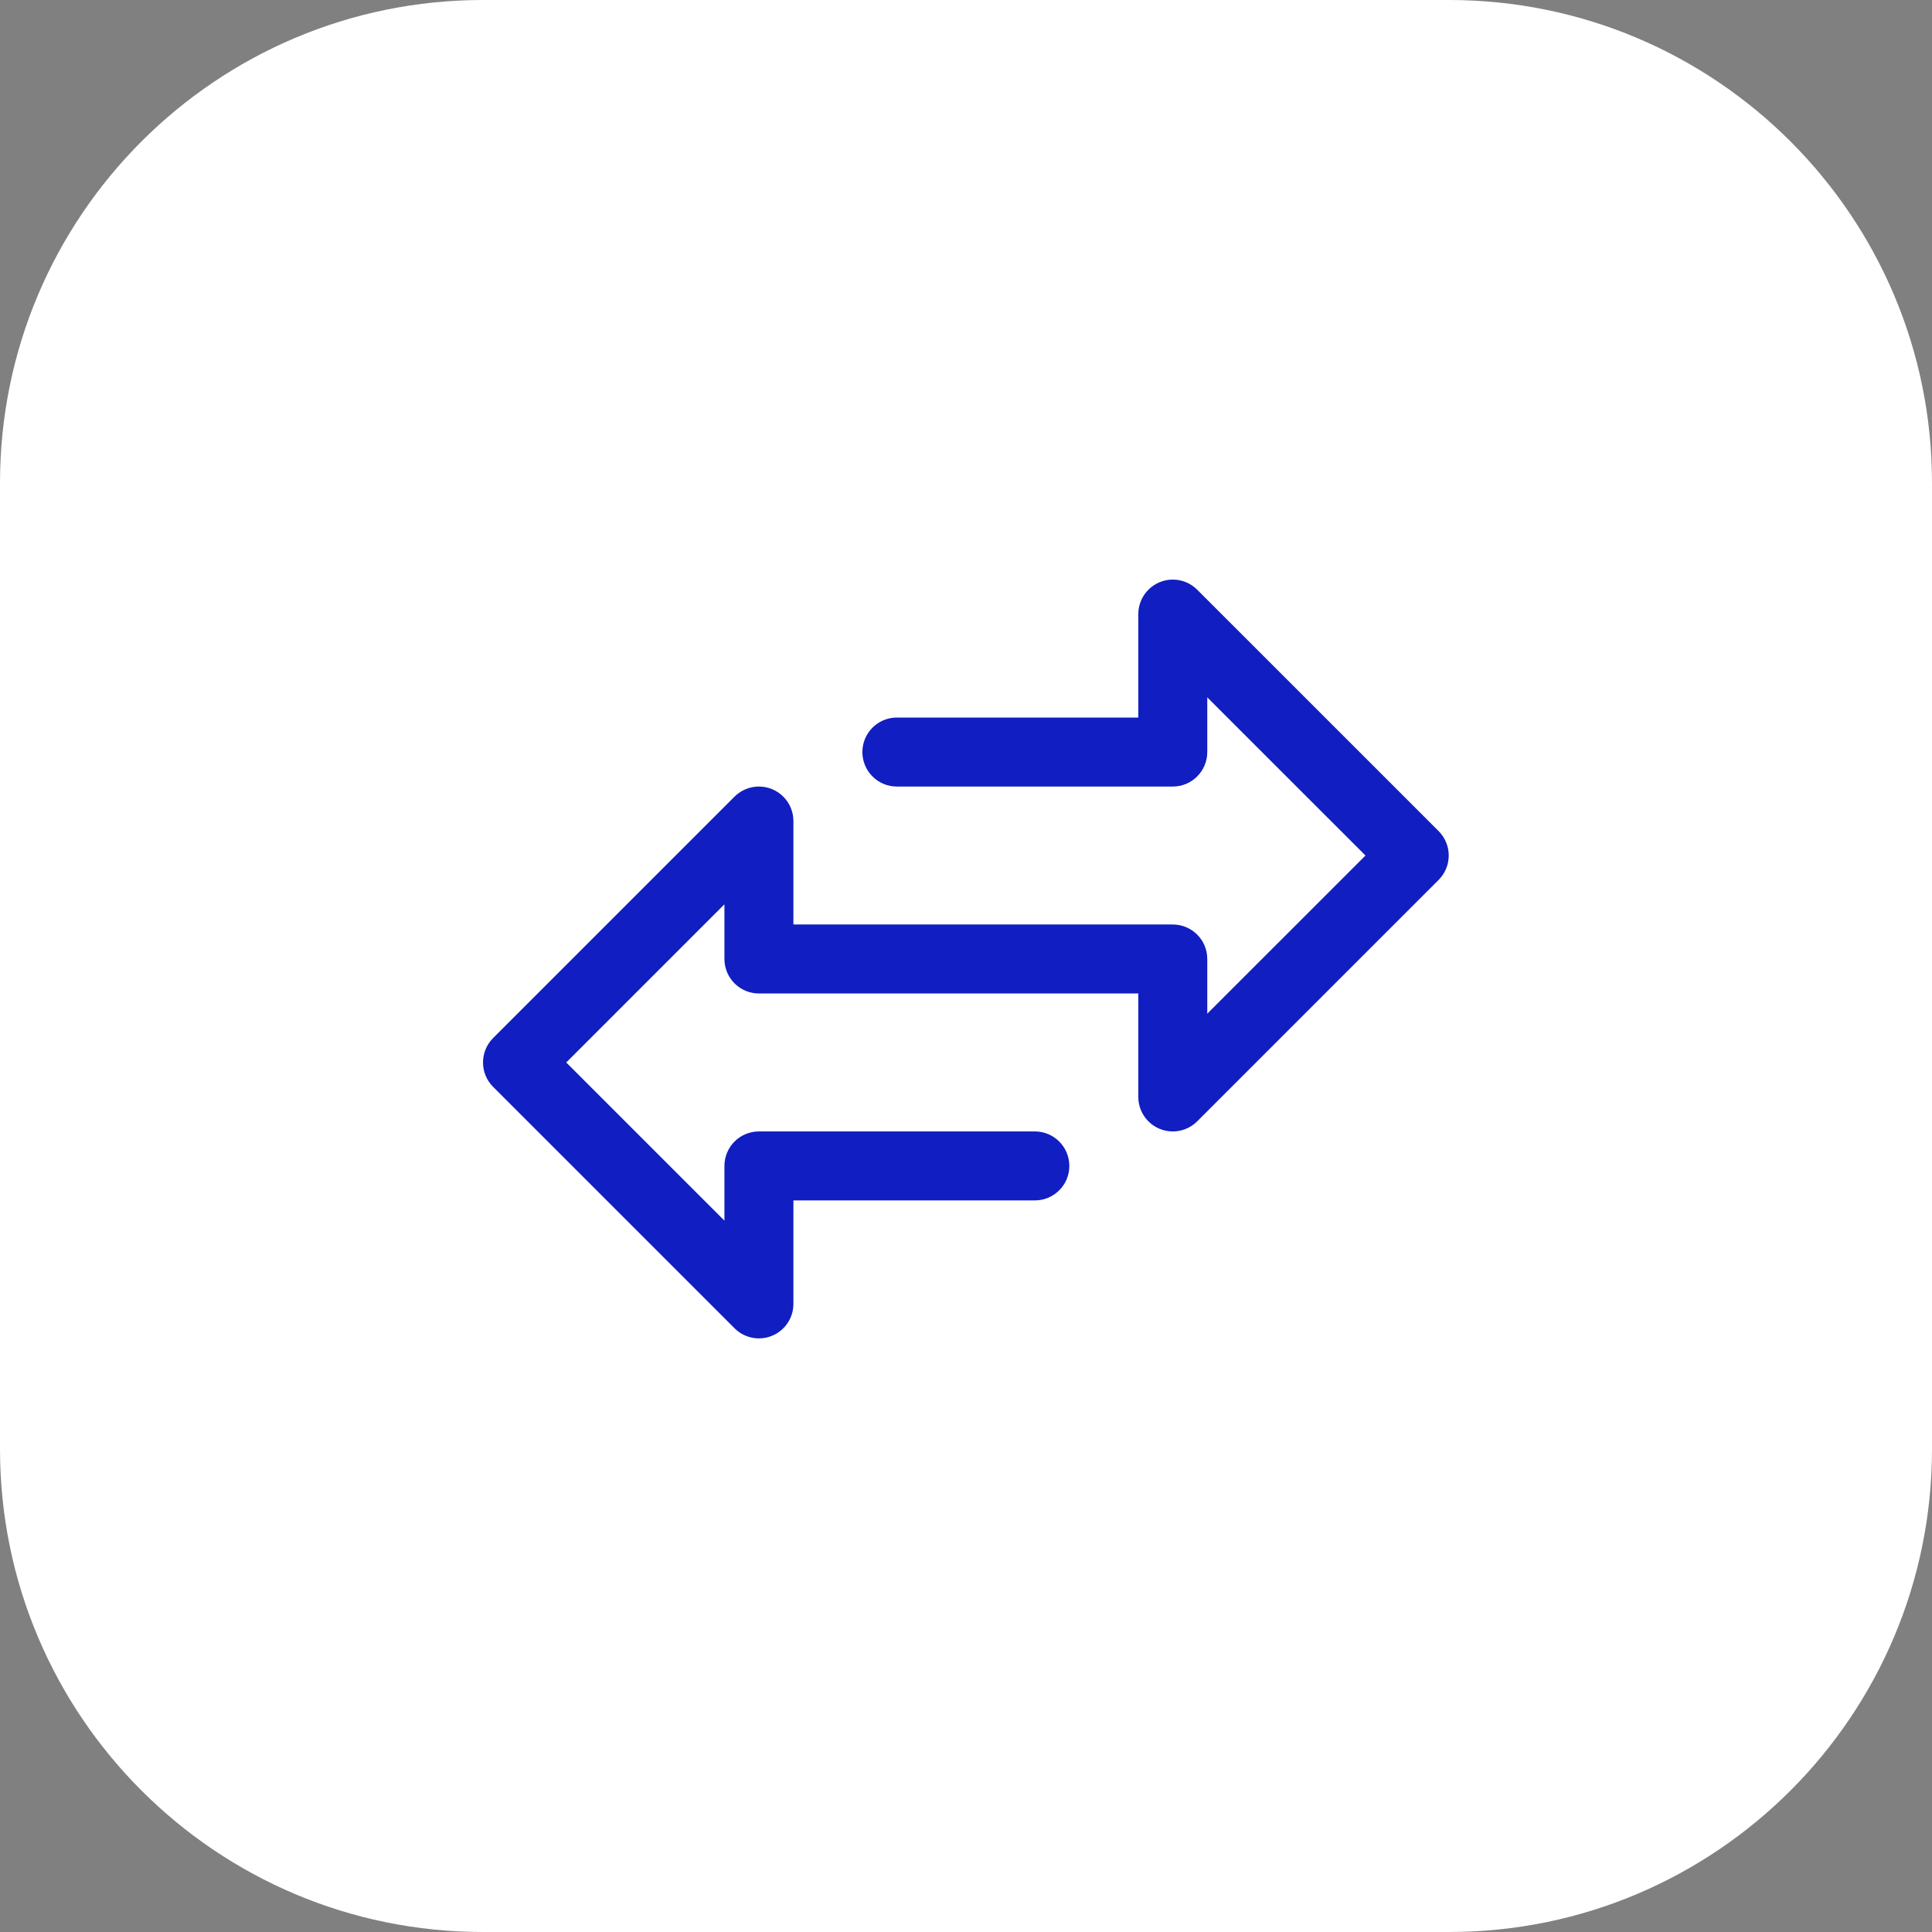 <svg width="60" height="60" viewBox="0 0 60 60" fill="none" xmlns="http://www.w3.org/2000/svg">
<rect x="0" y="0" width="60" height="60" fill="#808080" stroke="none"/>
<path d="M45 0H15C6.716 0 0 6.716 0 15V45C0 53.284 6.716 60 15 60H45C53.284 60 60 53.284 60 45V15C60 6.716 53.284 0 45 0Z" fill="white"/>
<path d="M44.678 25.811L37.18 18.314C36.761 17.895 36.083 17.895 35.665 18.314C35.464 18.515 35.351 18.787 35.351 19.071V22.284H27.853C27.262 22.284 26.782 22.764 26.782 23.355C26.782 23.947 27.262 24.427 27.853 24.427H36.422C37.014 24.427 37.493 23.947 37.493 23.355V21.657L42.406 26.569L37.493 31.481V29.782C37.493 29.191 37.014 28.711 36.422 28.711H24.64V25.498C24.64 24.906 24.16 24.427 23.569 24.427C23.285 24.427 23.012 24.54 22.811 24.74L15.314 32.238C14.896 32.657 14.896 33.335 15.314 33.753L22.812 41.251C23.012 41.452 23.285 41.565 23.569 41.565C23.71 41.565 23.849 41.537 23.979 41.483C24.379 41.317 24.64 40.927 24.64 40.493V37.28H32.138C32.729 37.28 33.209 36.801 33.209 36.209C33.209 35.617 32.729 35.138 32.138 35.138H23.569C22.977 35.138 22.498 35.617 22.498 36.209V37.908L17.585 32.996L22.498 28.083V29.782C22.498 30.374 22.977 30.853 23.569 30.853H35.351V34.067C35.351 34.658 35.831 35.138 36.423 35.138C36.706 35.138 36.979 35.025 37.18 34.824L44.678 27.326C45.096 26.908 45.096 26.23 44.678 25.811Z" fill="#111EC1"/>
</svg>
